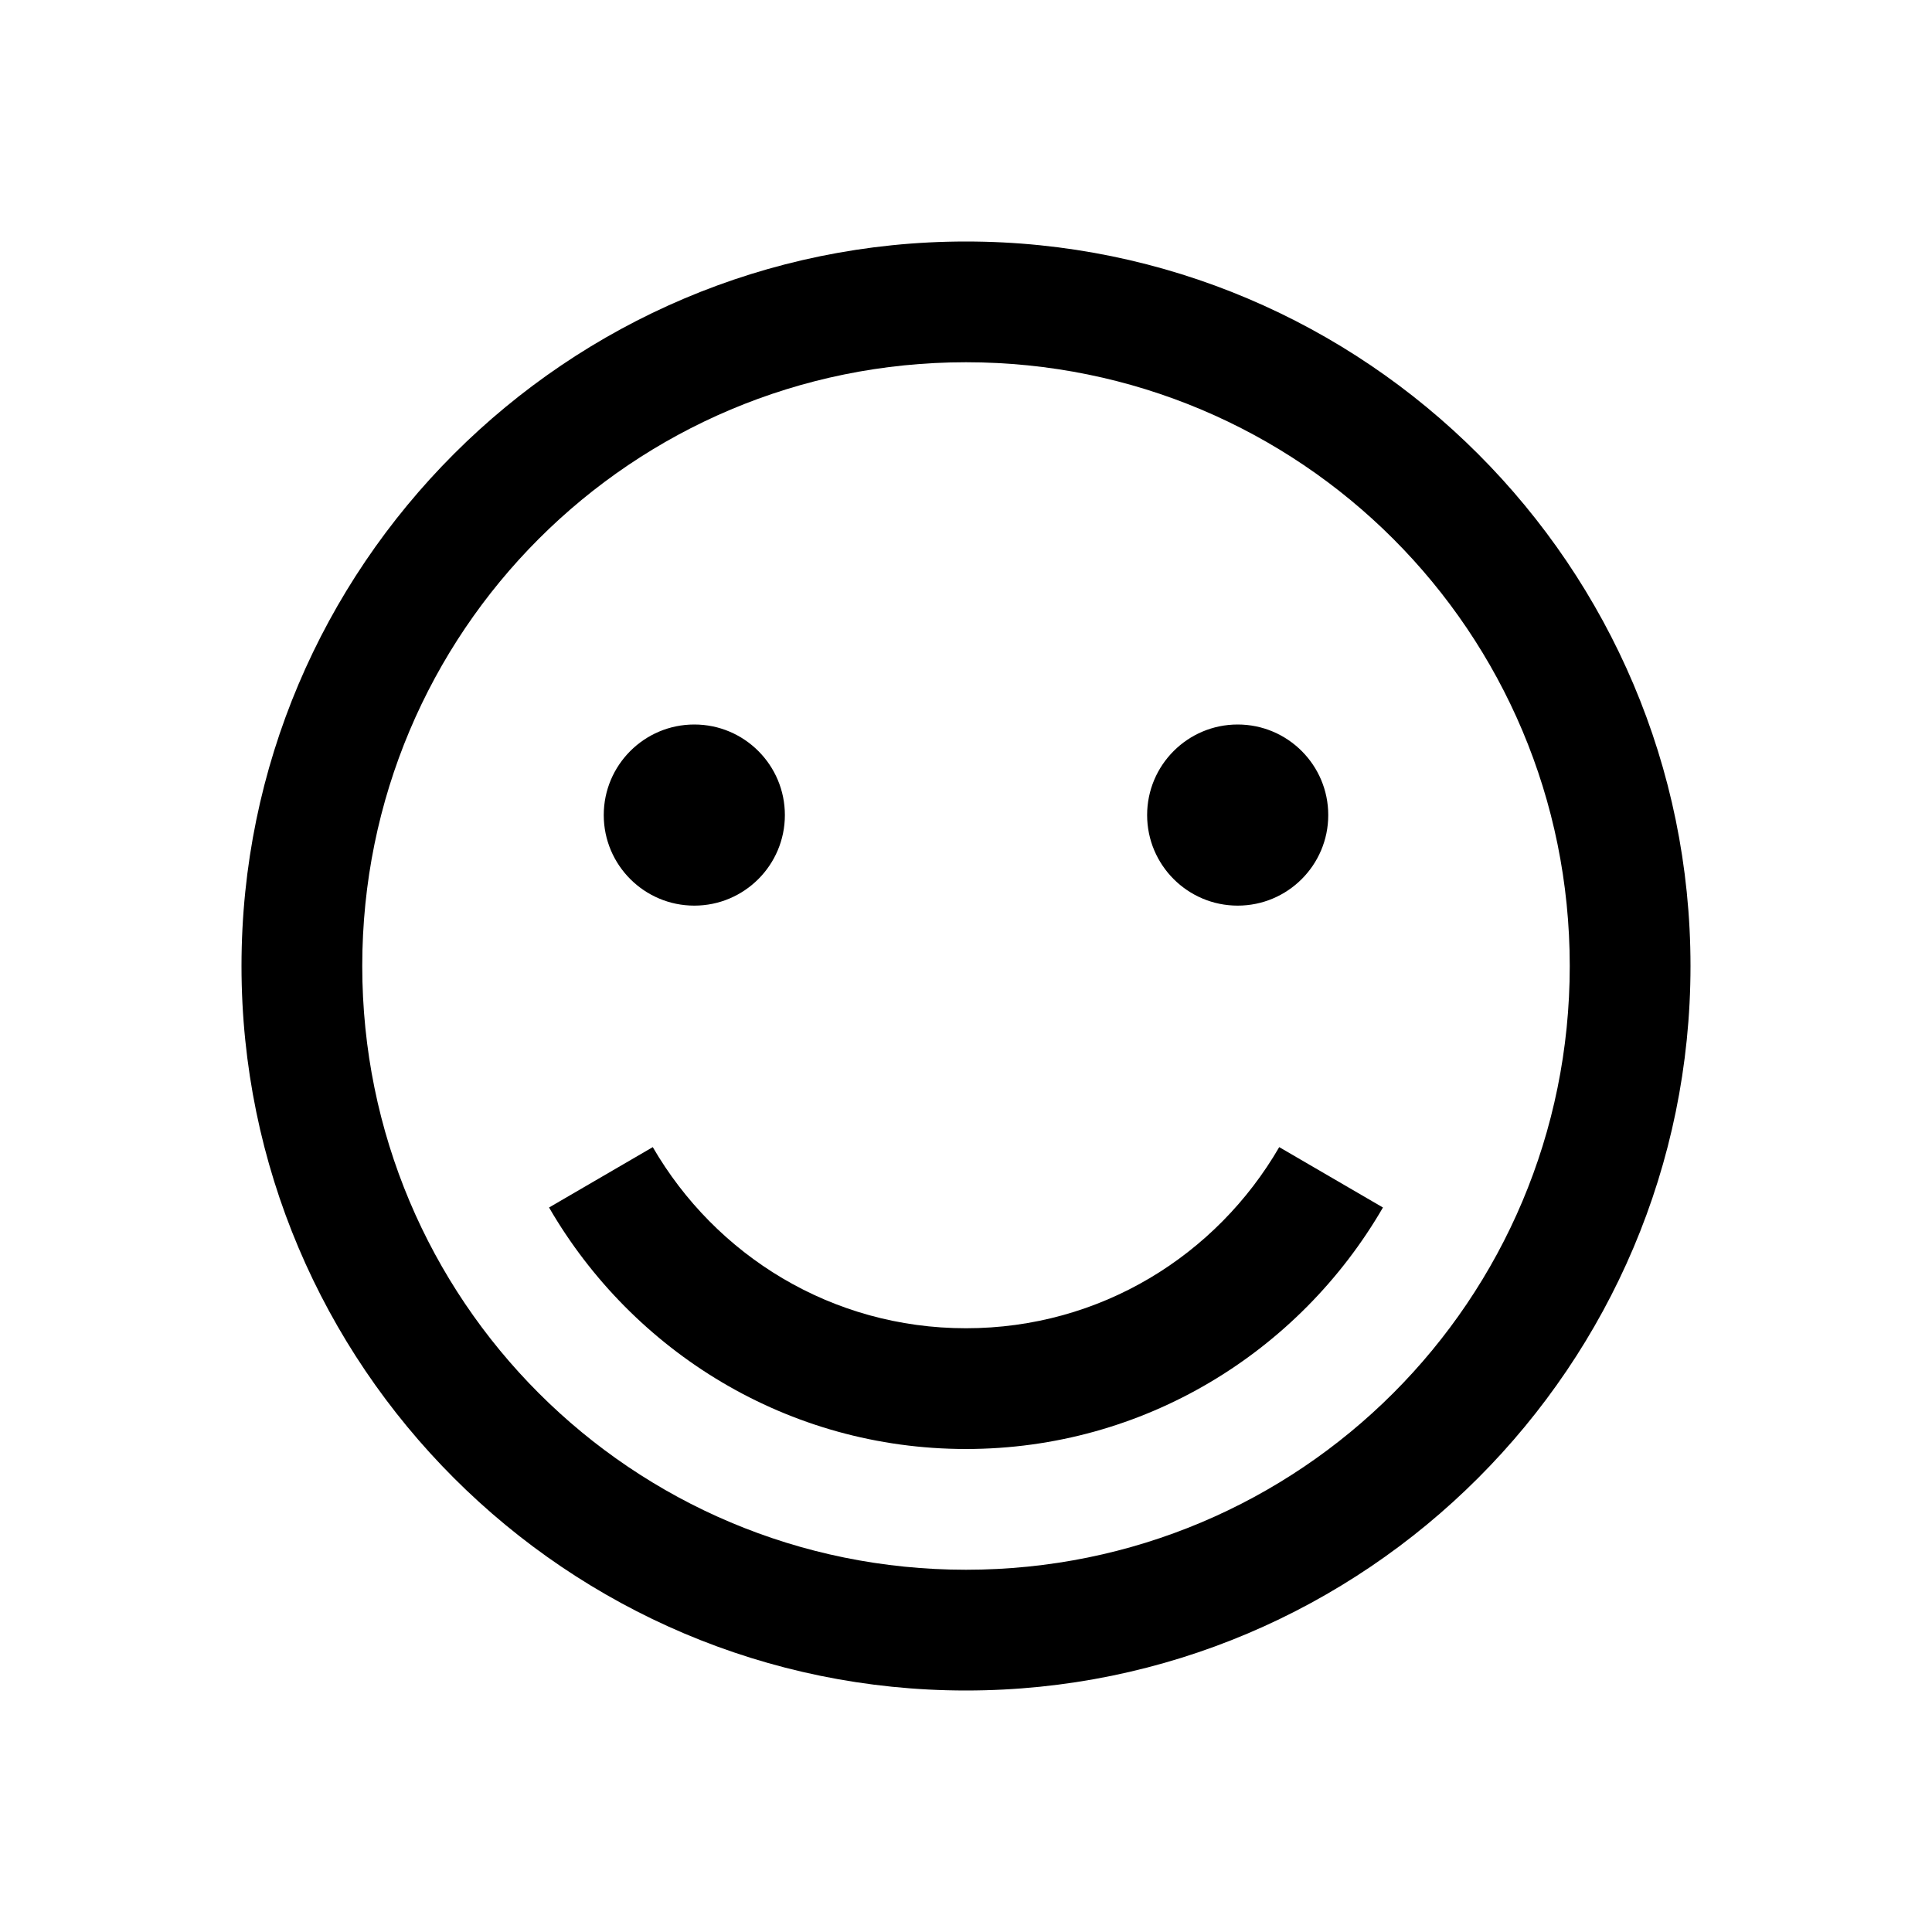 <?xml version="1.0"?>
<svg xmlns="http://www.w3.org/2000/svg" viewBox="0 0 32 32" width="32" height="32"><path d="M16 4C9.383 4 4 9.383 4 16C4 22.617 9.383 28 16 28C22.617 28 28 22.617 28 16C28 9.383 22.617 4 16 4 Z M 16 6C21.535 6 26 10.465 26 16C26 21.535 21.535 26 16 26C10.465 26 6 21.535 6 16C6 10.465 10.465 6 16 6 Z M 11.5 12C10.672 12 10 12.672 10 13.5C10 14.328 10.672 15 11.5 15C12.328 15 13 14.328 13 13.5C13 12.672 12.328 12 11.5 12 Z M 20.5 12C19.672 12 19 12.672 19 13.5C19 14.328 19.672 15 20.5 15C21.328 15 22 14.328 22 13.5C22 12.672 21.328 12 20.5 12 Z M 10.812 19L9.094 20C10.477 22.387 13.047 24 16 24C18.953 24 21.523 22.387 22.906 20L21.188 19C20.148 20.793 18.227 22 16 22C13.773 22 11.852 20.793 10.812 19Z"></path></svg>